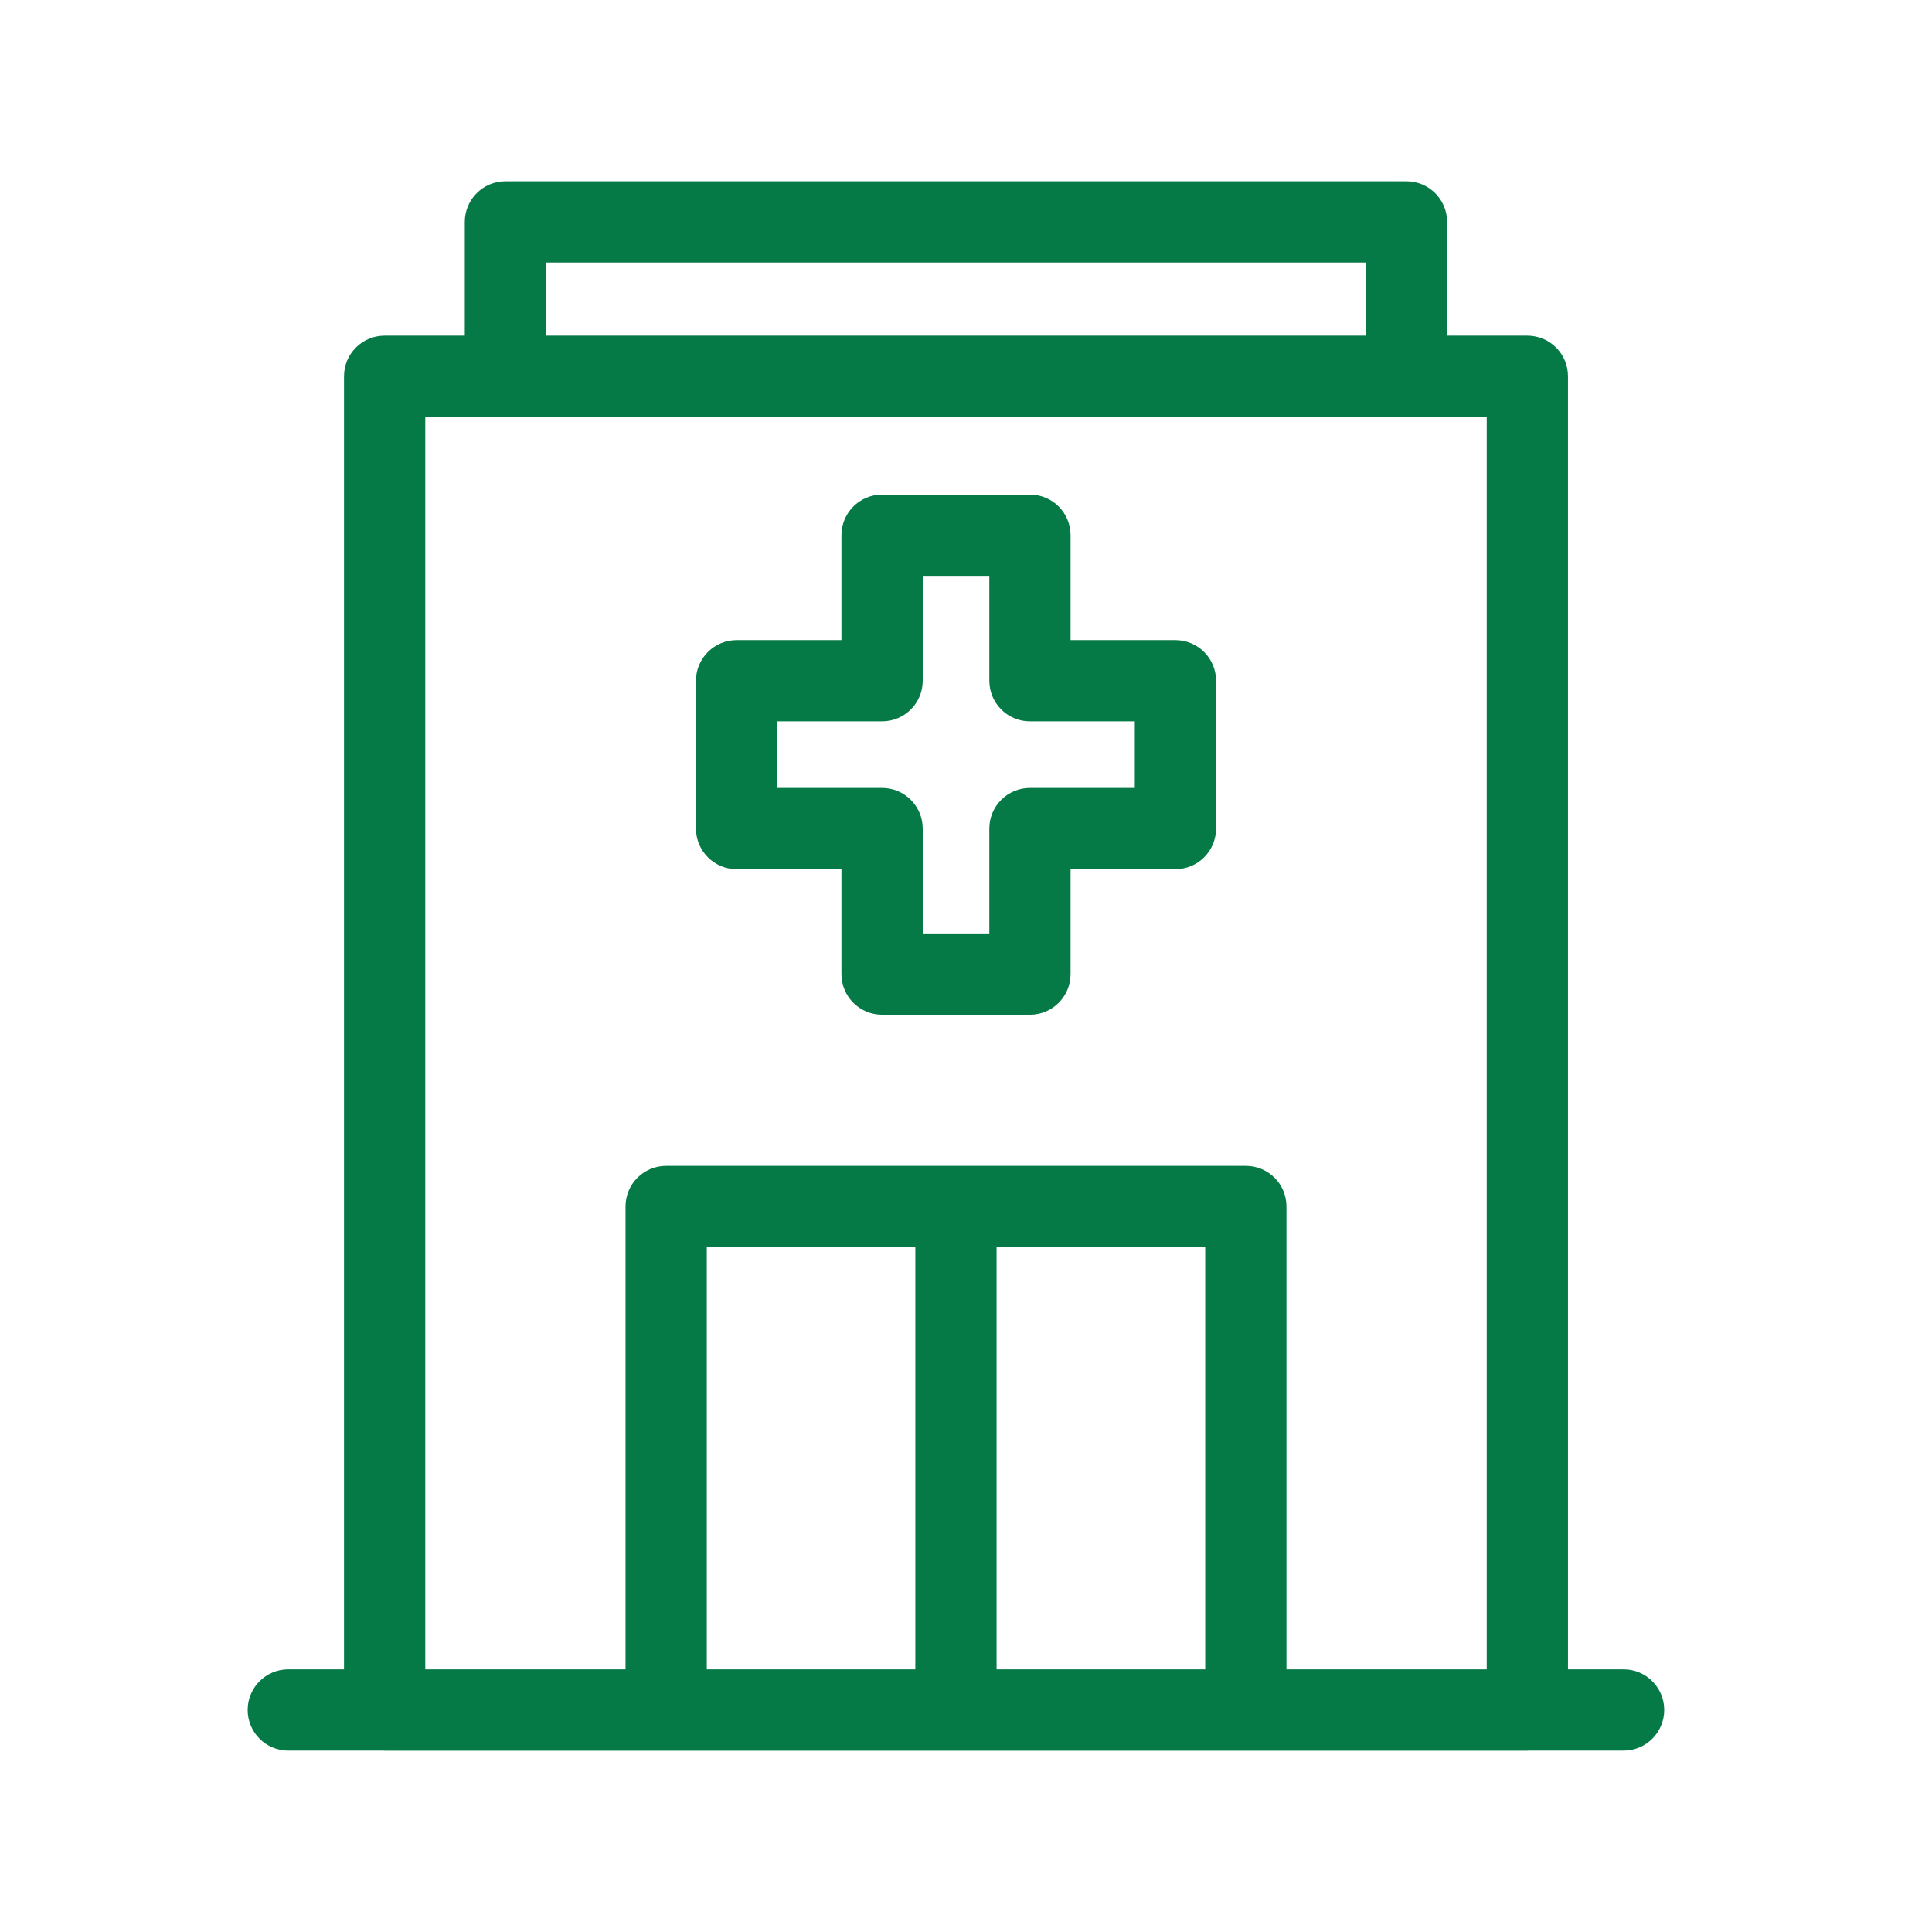 <?xml version="1.0" encoding="UTF-8"?>
<svg xmlns="http://www.w3.org/2000/svg" width="70" height="70" viewBox="0 0 70 70" fill="none">
  <path d="M42.588 23.492H38.489V19.392C38.489 18.745 37.965 18.22 37.317 18.22H31.959C31.312 18.22 30.787 18.745 30.787 19.392V23.492H26.688C26.041 23.492 25.516 24.017 25.516 24.664V30.021C25.516 30.668 26.041 31.193 26.688 31.193H30.787V35.293C30.787 35.94 31.312 36.465 31.959 36.465H37.317C37.965 36.465 38.489 35.94 38.489 35.293V31.193H42.588C43.236 31.193 43.76 30.668 43.76 30.021V24.664C43.76 24.017 43.236 23.492 42.588 23.492ZM41.416 28.849H37.317C36.669 28.849 36.145 29.374 36.145 30.021V34.121H33.132V30.021C33.132 29.374 32.607 28.849 31.959 28.849H27.86V25.836H31.959C32.607 25.836 33.132 25.311 33.132 24.664V20.564H36.145V24.664C36.145 25.311 36.669 25.836 37.317 25.836H41.416V28.849Z" fill="#067A46" stroke="#067A46" stroke-width="0.6"></path>
  <path d="M50.96 6.869H18.312C17.664 6.869 17.14 7.393 17.14 8.041V12.462H13.936C13.289 12.462 12.764 12.987 12.764 13.634V60.783H10.446C9.798 60.783 9.273 61.308 9.273 61.956C9.273 62.603 9.798 63.128 10.446 63.128H13.919C13.925 63.128 13.93 63.131 13.936 63.131H55.339C55.345 63.131 55.35 63.128 55.356 63.128H58.826C59.474 63.128 59.998 62.603 59.998 61.956C59.998 61.308 59.474 60.783 58.826 60.783H56.511V13.634C56.511 12.987 55.987 12.462 55.339 12.462H52.132V8.041C52.132 7.393 51.608 6.869 50.96 6.869ZM19.484 9.213H49.788V12.462H19.484V9.213ZM33.464 60.783H25.308V44.885H33.464V60.783ZM43.967 60.783H35.808V44.885H43.967V60.783ZM54.167 14.806V60.783H46.311V43.713C46.311 43.066 45.787 42.541 45.139 42.541H34.636H24.136C23.488 42.541 22.964 43.066 22.964 43.713V60.783H15.108V14.806H18.312H50.96H54.167Z" fill="#067A46" stroke="#067A46" stroke-width="0.6"></path>
</svg>
